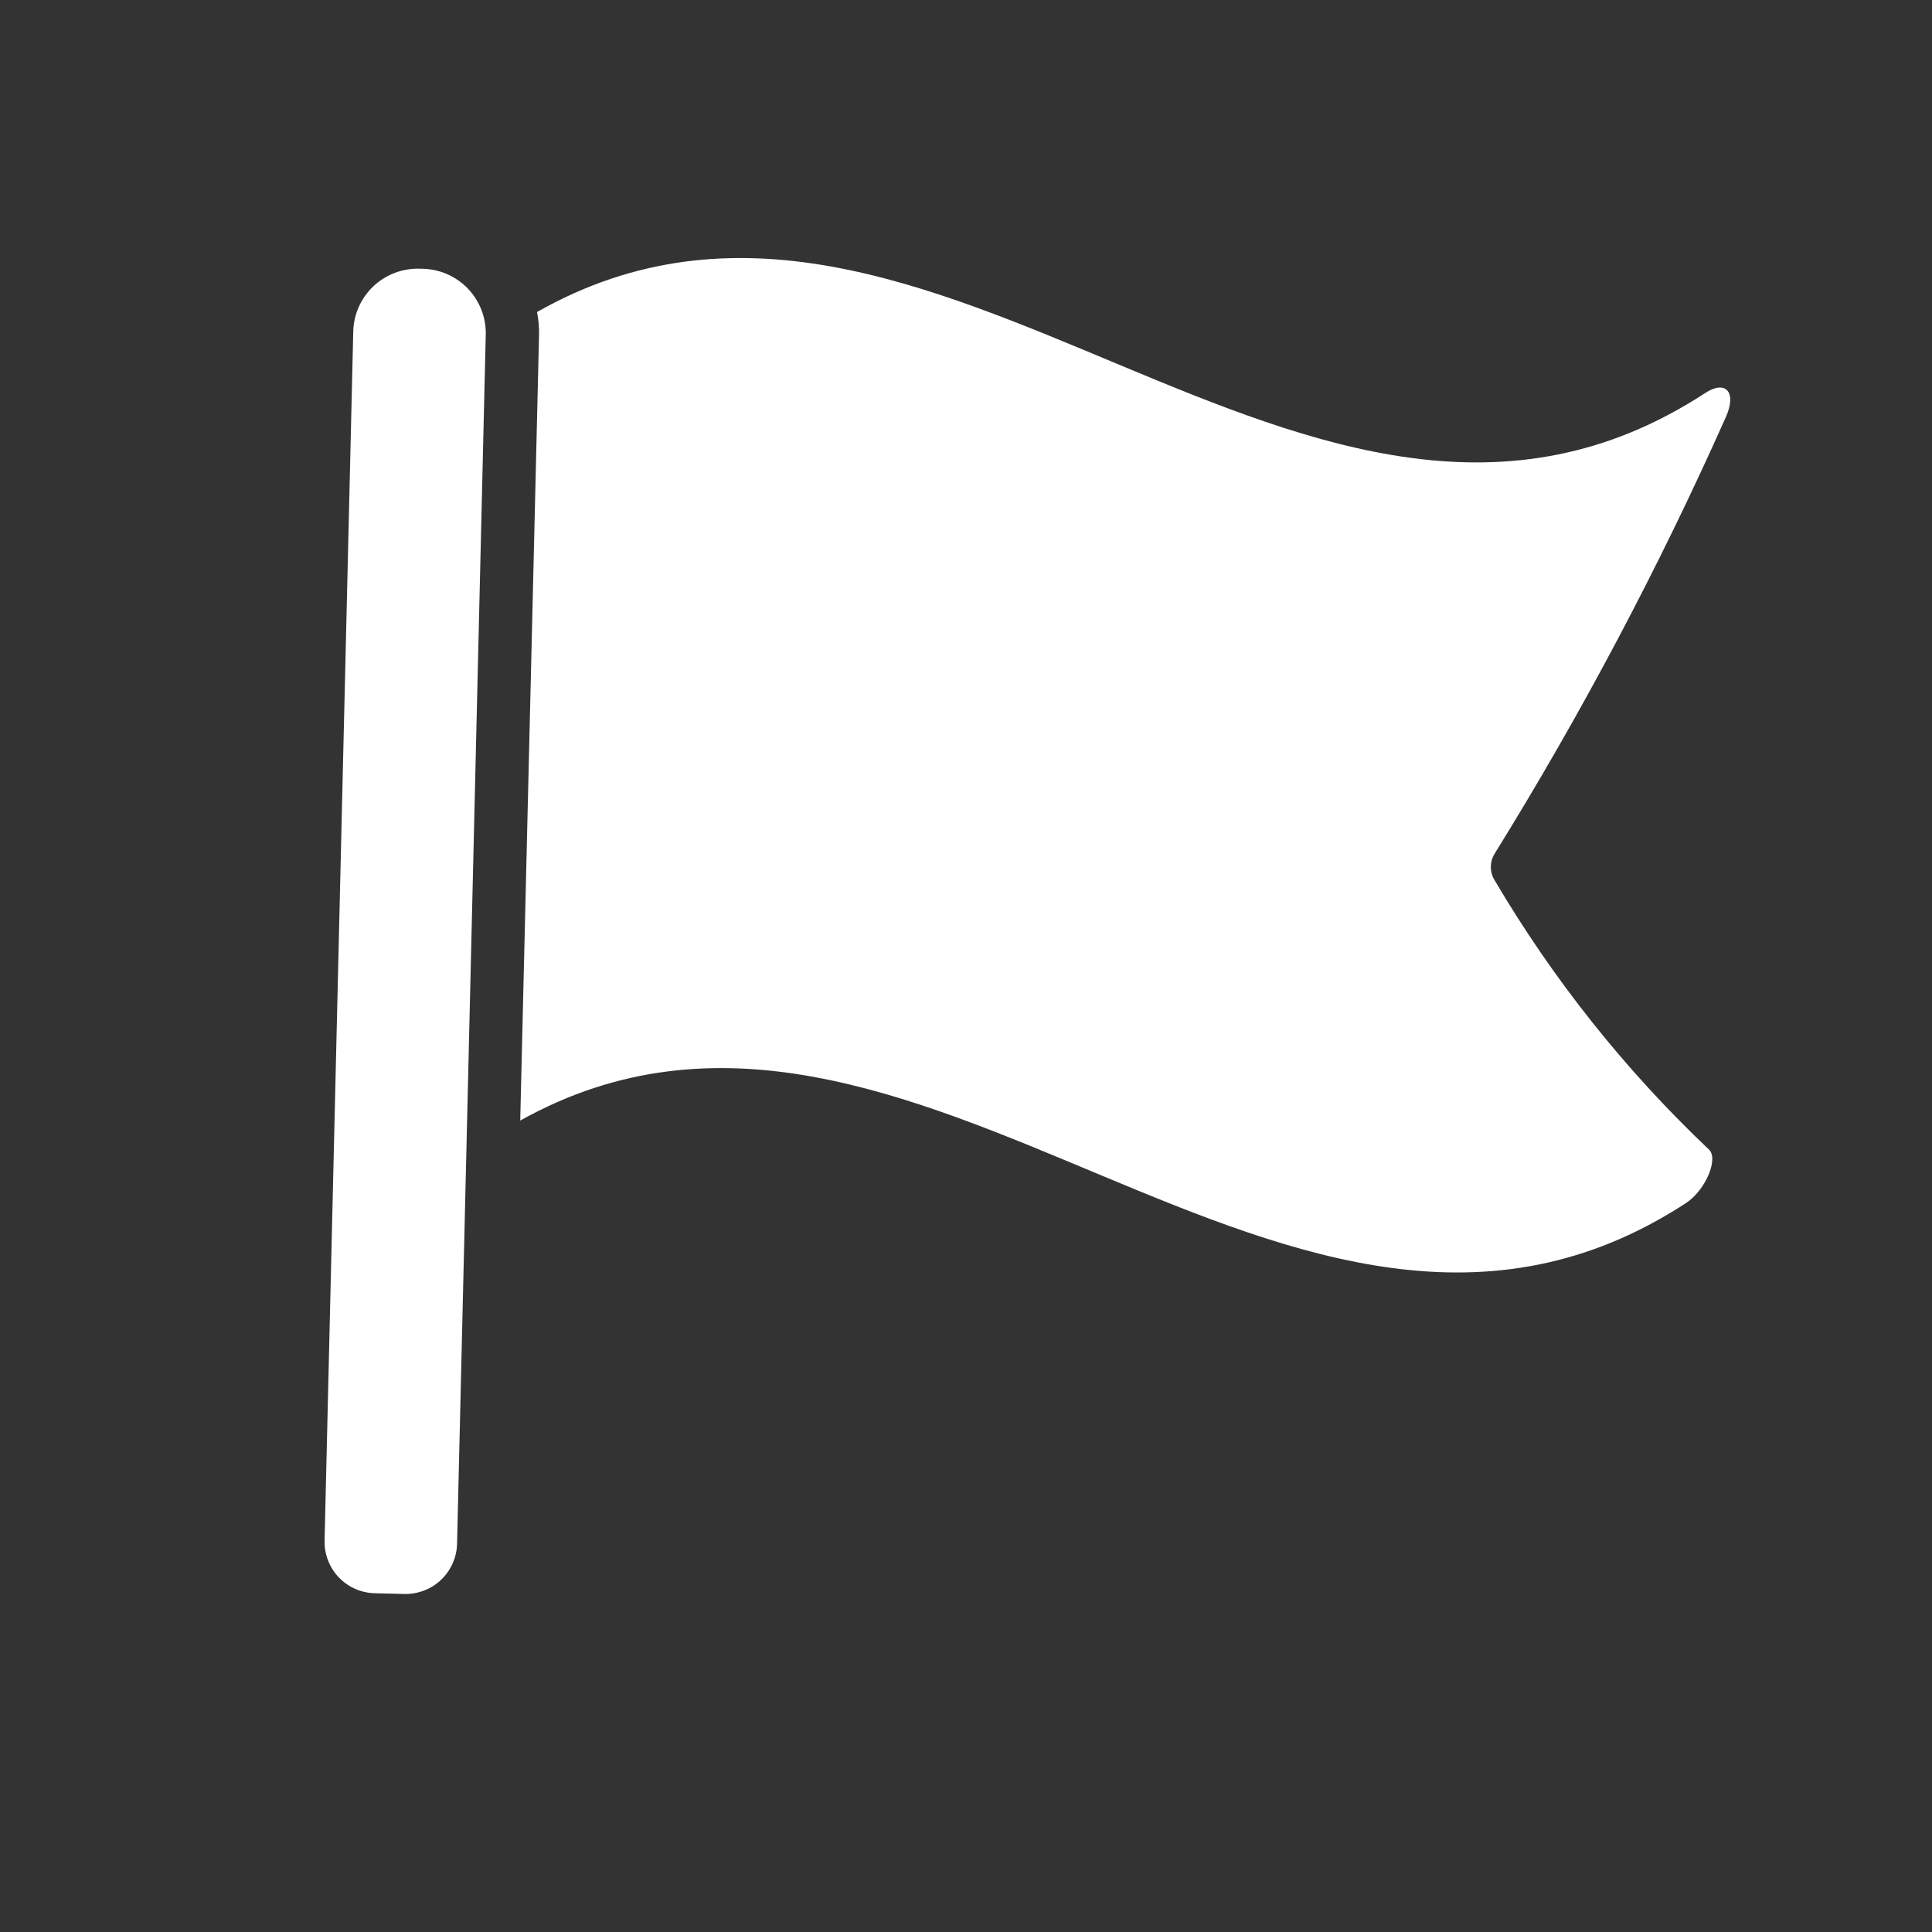 <?xml version="1.0" encoding="UTF-8"?> <svg xmlns="http://www.w3.org/2000/svg" width="26" height="26" viewBox="0 0 26 26" fill="none"><rect x="0" y="0" width="26" height="26" fill="#333333" stroke="none"/><path d="M5.044 21.441L5.442 21.451C5.533 21.453 5.623 21.437 5.708 21.404C5.793 21.372 5.871 21.323 5.936 21.26C6.002 21.197 6.055 21.122 6.092 21.038C6.129 20.955 6.149 20.866 6.151 20.774L6.537 4.504C6.54 4.39 6.52 4.277 6.479 4.171C6.438 4.065 6.376 3.968 6.298 3.885C6.219 3.803 6.125 3.737 6.021 3.691C5.917 3.645 5.805 3.62 5.692 3.617L5.64 3.616C5.411 3.611 5.188 3.697 5.022 3.855C4.856 4.014 4.759 4.232 4.754 4.461L4.368 20.732C4.364 20.916 4.432 21.094 4.559 21.227C4.686 21.36 4.86 21.437 5.044 21.441ZM22.995 15.467C21.869 14.399 20.898 13.178 20.111 11.841C20.078 11.786 20.062 11.723 20.063 11.659C20.065 11.595 20.084 11.533 20.12 11.479C21.287 9.595 22.326 7.633 23.228 5.608C23.376 5.271 23.219 5.11 22.947 5.29C17.616 8.768 12.545 1.181 7.227 4.199C7.248 4.304 7.257 4.411 7.254 4.518L7.001 15.08C12.31 12.116 17.367 19.662 22.688 16.191C22.96 16.012 23.132 15.584 22.995 15.467Z" fill="white"></path></svg> 